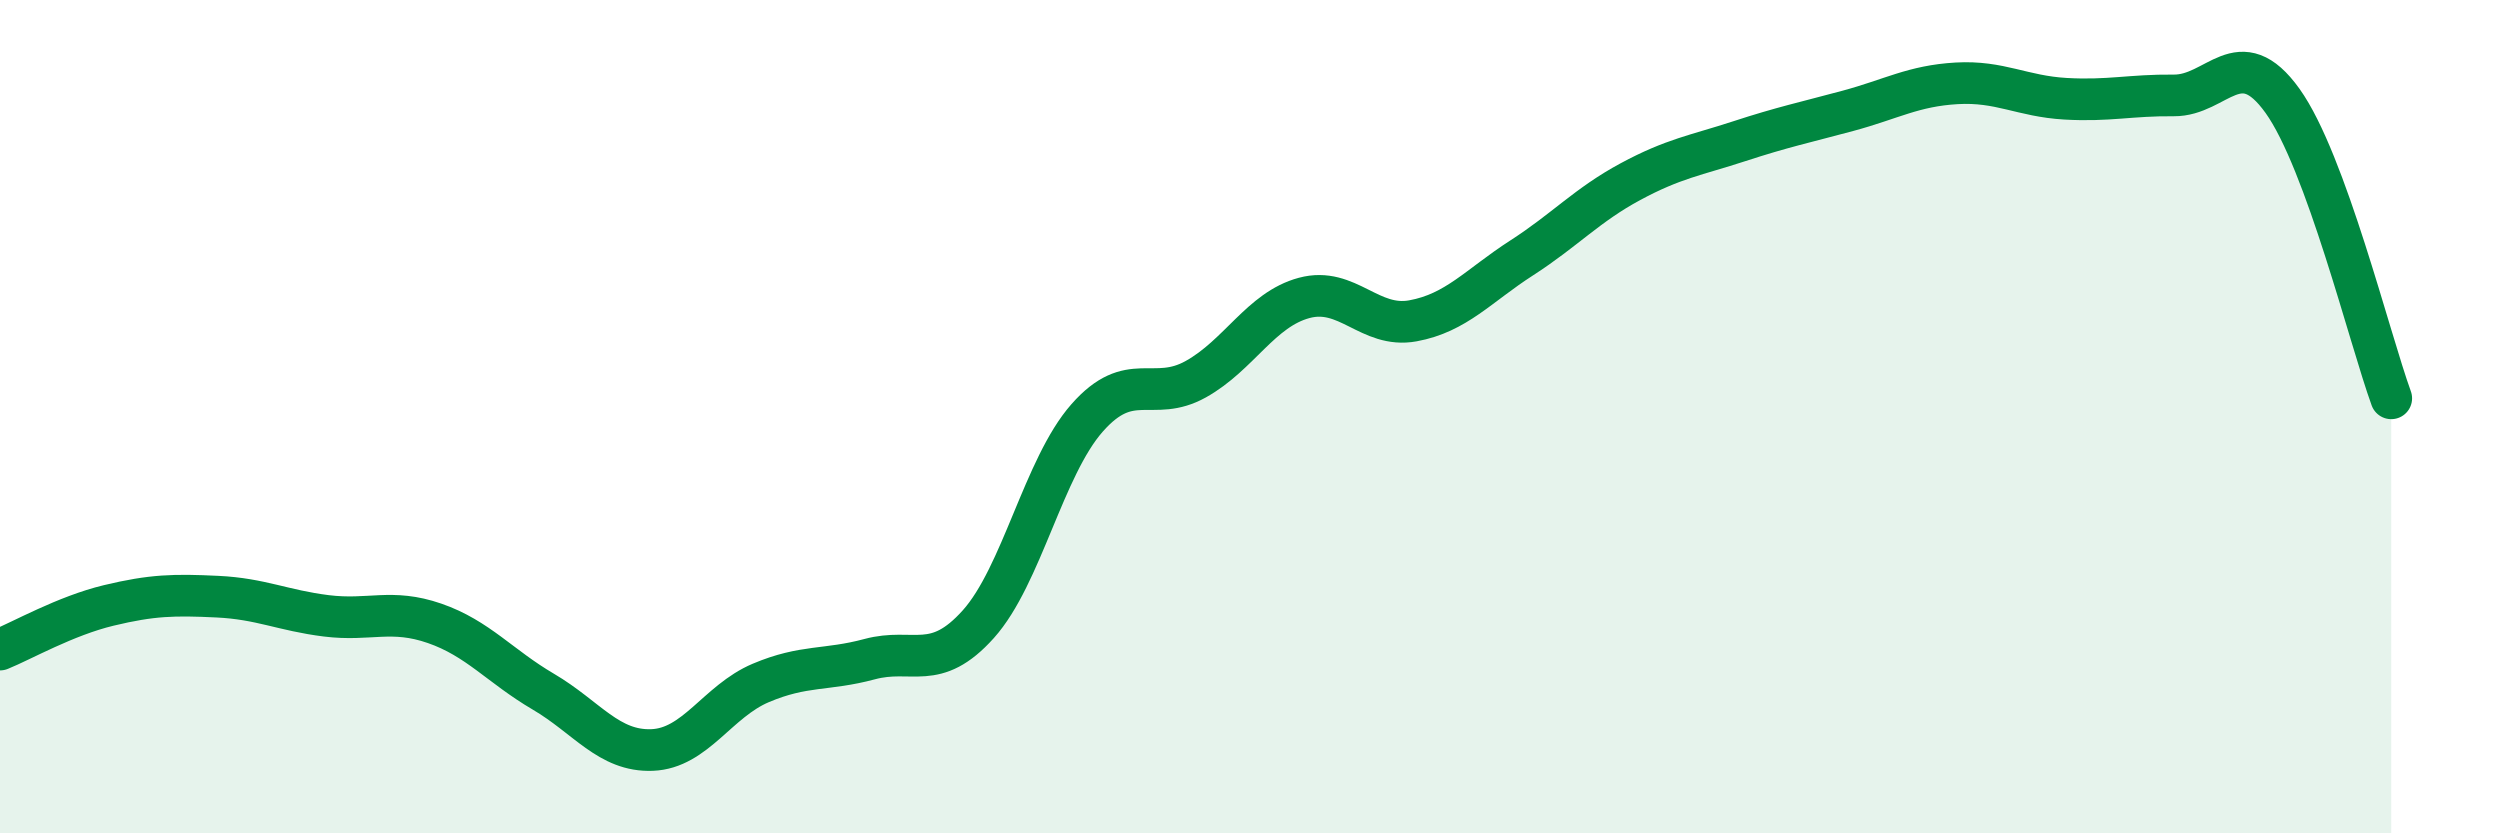 
    <svg width="60" height="20" viewBox="0 0 60 20" xmlns="http://www.w3.org/2000/svg">
      <path
        d="M 0,15.59 C 0.52,15.38 1.57,14.78 2.61,14.53 C 3.65,14.28 4.18,14.27 5.22,14.32 C 6.26,14.37 6.79,14.65 7.83,14.78 C 8.87,14.91 9.39,14.6 10.43,14.96 C 11.47,15.32 12,15.99 13.04,16.6 C 14.08,17.21 14.61,18.04 15.65,18 C 16.69,17.96 17.22,16.83 18.26,16.39 C 19.3,15.95 19.83,16.1 20.87,15.82 C 21.91,15.54 22.44,16.14 23.48,14.98 C 24.52,13.82 25.05,11.21 26.09,10.03 C 27.13,8.85 27.66,9.68 28.7,9.1 C 29.74,8.52 30.26,7.43 31.3,7.15 C 32.34,6.87 32.87,7.89 33.91,7.7 C 34.95,7.51 35.48,6.86 36.52,6.19 C 37.56,5.52 38.09,4.92 39.13,4.36 C 40.17,3.8 40.7,3.73 41.74,3.39 C 42.78,3.05 43.31,2.94 44.35,2.66 C 45.39,2.38 45.92,2.06 46.96,2 C 48,1.94 48.53,2.31 49.57,2.37 C 50.61,2.43 51.13,2.28 52.17,2.29 C 53.21,2.3 53.74,0.97 54.78,2.42 C 55.82,3.87 56.87,8.13 57.39,9.56L57.39 20L0 20Z"
        fill="#008740"
        opacity="0.1"
        stroke-linecap="round"
        stroke-linejoin="round"
      />
      <path
        d="M 0,15.59 C 0.52,15.38 1.57,14.78 2.61,14.53 C 3.65,14.28 4.18,14.27 5.22,14.32 C 6.26,14.37 6.79,14.65 7.83,14.78 C 8.87,14.91 9.39,14.6 10.43,14.96 C 11.47,15.32 12,15.99 13.04,16.6 C 14.08,17.21 14.61,18.04 15.65,18 C 16.69,17.96 17.22,16.83 18.26,16.39 C 19.3,15.95 19.83,16.1 20.87,15.82 C 21.91,15.54 22.44,16.14 23.48,14.98 C 24.52,13.82 25.05,11.21 26.09,10.03 C 27.13,8.85 27.66,9.68 28.7,9.1 C 29.74,8.52 30.26,7.43 31.3,7.15 C 32.34,6.87 32.87,7.89 33.91,7.7 C 34.95,7.51 35.48,6.86 36.52,6.19 C 37.56,5.52 38.09,4.92 39.13,4.36 C 40.17,3.8 40.7,3.73 41.74,3.39 C 42.78,3.05 43.31,2.94 44.35,2.66 C 45.39,2.38 45.92,2.06 46.96,2 C 48,1.94 48.53,2.31 49.57,2.37 C 50.61,2.43 51.13,2.28 52.17,2.29 C 53.21,2.3 53.74,0.97 54.78,2.42 C 55.82,3.87 56.87,8.13 57.39,9.56"
        stroke="#008740"
        stroke-width="1"
        fill="none"
        stroke-linecap="round"
        stroke-linejoin="round"
      />
    </svg>
  